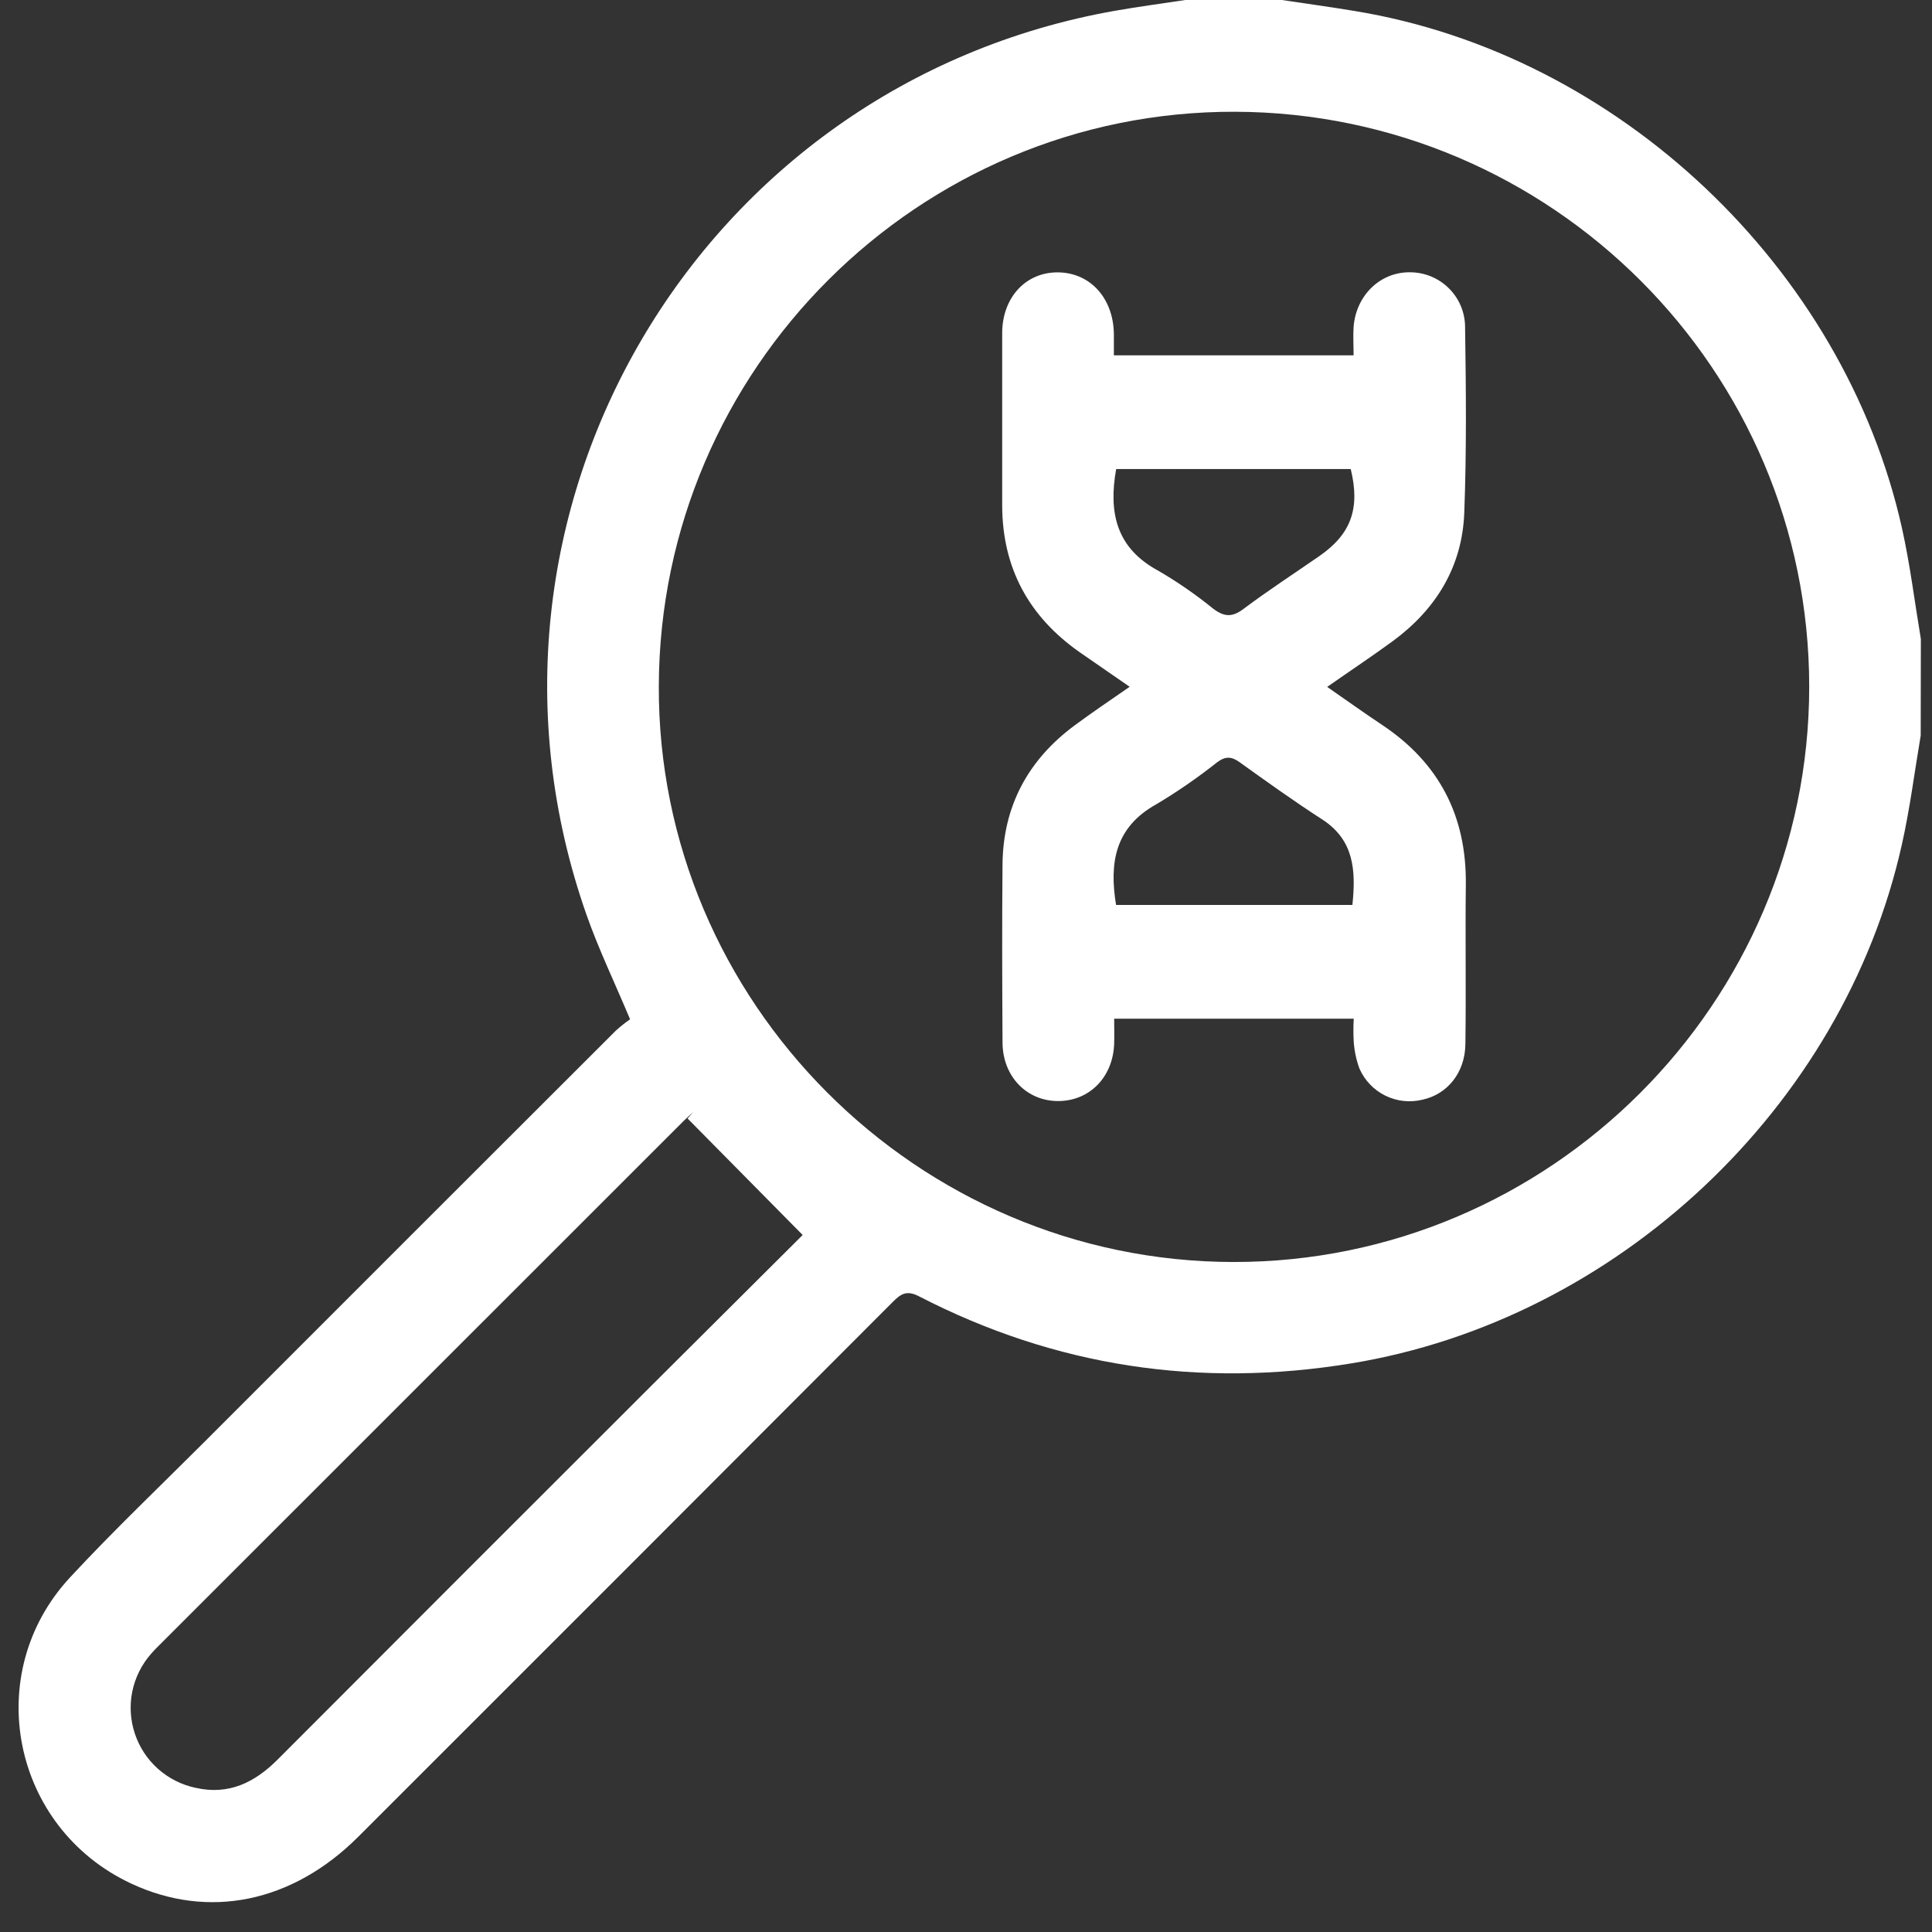 <svg width="52" height="52" viewBox="0 0 52 52" fill="none" xmlns="http://www.w3.org/2000/svg">
<rect x="0" y="0" width="52" height="52" fill="#333333" stroke="none"/>
<g id="Layer 2">
<g id="Layer 1">
<path id="Vector" d="M51.696 19.797C51.529 20.779 51.406 21.769 51.188 22.736C49.607 29.815 43.513 35.529 36.362 36.697C32.284 37.365 28.406 36.785 24.734 34.89C24.396 34.716 24.24 34.83 24.021 35.05C19.231 39.85 14.438 44.646 9.641 49.438C7.866 51.212 5.607 51.671 3.524 50.693C0.318 49.19 -0.518 45.045 1.886 42.455C3.052 41.198 4.297 40.014 5.51 38.801C9.197 35.111 12.885 31.425 16.574 27.741C16.695 27.63 16.823 27.528 16.959 27.435C16.539 26.434 16.112 25.549 15.789 24.63C11.988 13.838 18.774 2.259 30.033 0.286C30.653 0.178 31.276 0.095 31.903 0H34.502C35.158 0.099 35.814 0.188 36.467 0.297C43.547 1.457 49.62 7.192 51.19 14.207C51.41 15.193 51.533 16.2 51.7 17.198L51.696 19.797ZM33.2 33.967C41.717 33.975 48.695 27.002 48.695 18.481C48.695 9.961 41.761 3.036 33.245 3.008C24.73 2.98 17.76 9.925 17.732 18.463C17.7 26.962 24.678 33.959 33.2 33.967ZM18.507 30.102L18.654 29.934C18.57 30.013 18.483 30.088 18.403 30.168C13.702 34.865 9.003 39.563 4.306 44.261C4.224 44.344 4.141 44.425 4.065 44.514C3.811 44.803 3.637 45.153 3.56 45.53C3.484 45.907 3.508 46.297 3.63 46.662C3.751 47.027 3.966 47.354 4.254 47.61C4.541 47.865 4.89 48.041 5.267 48.12C6.154 48.321 6.852 47.979 7.468 47.363C10.903 43.921 14.341 40.482 17.782 37.047C19.117 35.718 20.446 34.393 21.604 33.24C20.555 32.179 19.529 31.142 18.504 30.102H18.507Z" fill="white"/>
<path id="Vector_2" d="M35.721 18.488C36.244 18.85 36.712 19.187 37.191 19.505C38.732 20.528 39.474 21.96 39.453 23.807C39.436 25.239 39.462 26.671 39.441 28.104C39.431 28.875 38.953 29.456 38.283 29.599C37.948 29.68 37.595 29.642 37.285 29.489C36.976 29.336 36.73 29.08 36.591 28.764C36.505 28.531 36.453 28.287 36.436 28.04C36.424 27.833 36.424 27.626 36.436 27.419H29.988C29.988 27.638 29.995 27.862 29.988 28.087C29.959 28.984 29.334 29.628 28.491 29.635C27.648 29.642 26.988 28.986 26.983 28.06C26.974 26.457 26.968 24.862 26.983 23.263C26.999 21.691 27.675 20.444 28.936 19.515C29.401 19.172 29.881 18.847 30.405 18.485C29.918 18.146 29.483 17.847 29.053 17.55C27.691 16.593 26.98 15.288 26.974 13.614C26.974 12.065 26.974 10.517 26.974 8.968C26.974 8.005 27.613 7.321 28.479 7.331C29.345 7.34 29.966 8.027 29.98 8.987C29.98 9.169 29.98 9.349 29.98 9.564H36.432C36.432 9.297 36.416 9.044 36.432 8.799C36.499 7.94 37.161 7.311 37.964 7.329C38.354 7.332 38.728 7.489 39.003 7.766C39.278 8.042 39.433 8.416 39.433 8.807C39.458 10.471 39.474 12.138 39.411 13.801C39.357 15.252 38.651 16.399 37.487 17.256C36.93 17.663 36.352 18.047 35.721 18.488ZM36.4 24.357C36.498 23.422 36.443 22.61 35.59 22.057C34.836 21.57 34.104 21.046 33.374 20.522C33.154 20.362 32.992 20.345 32.763 20.514C32.241 20.928 31.693 21.307 31.121 21.648C30.014 22.263 29.851 23.215 30.039 24.357H36.4ZM30.042 12.624C29.832 13.794 30.042 14.747 31.168 15.357C31.686 15.658 32.18 15.999 32.645 16.376C32.939 16.601 33.157 16.625 33.468 16.39C34.136 15.889 34.832 15.437 35.516 14.963C36.365 14.374 36.614 13.681 36.355 12.624H30.042Z" fill="white"/>
</g>
</g>
</svg>
